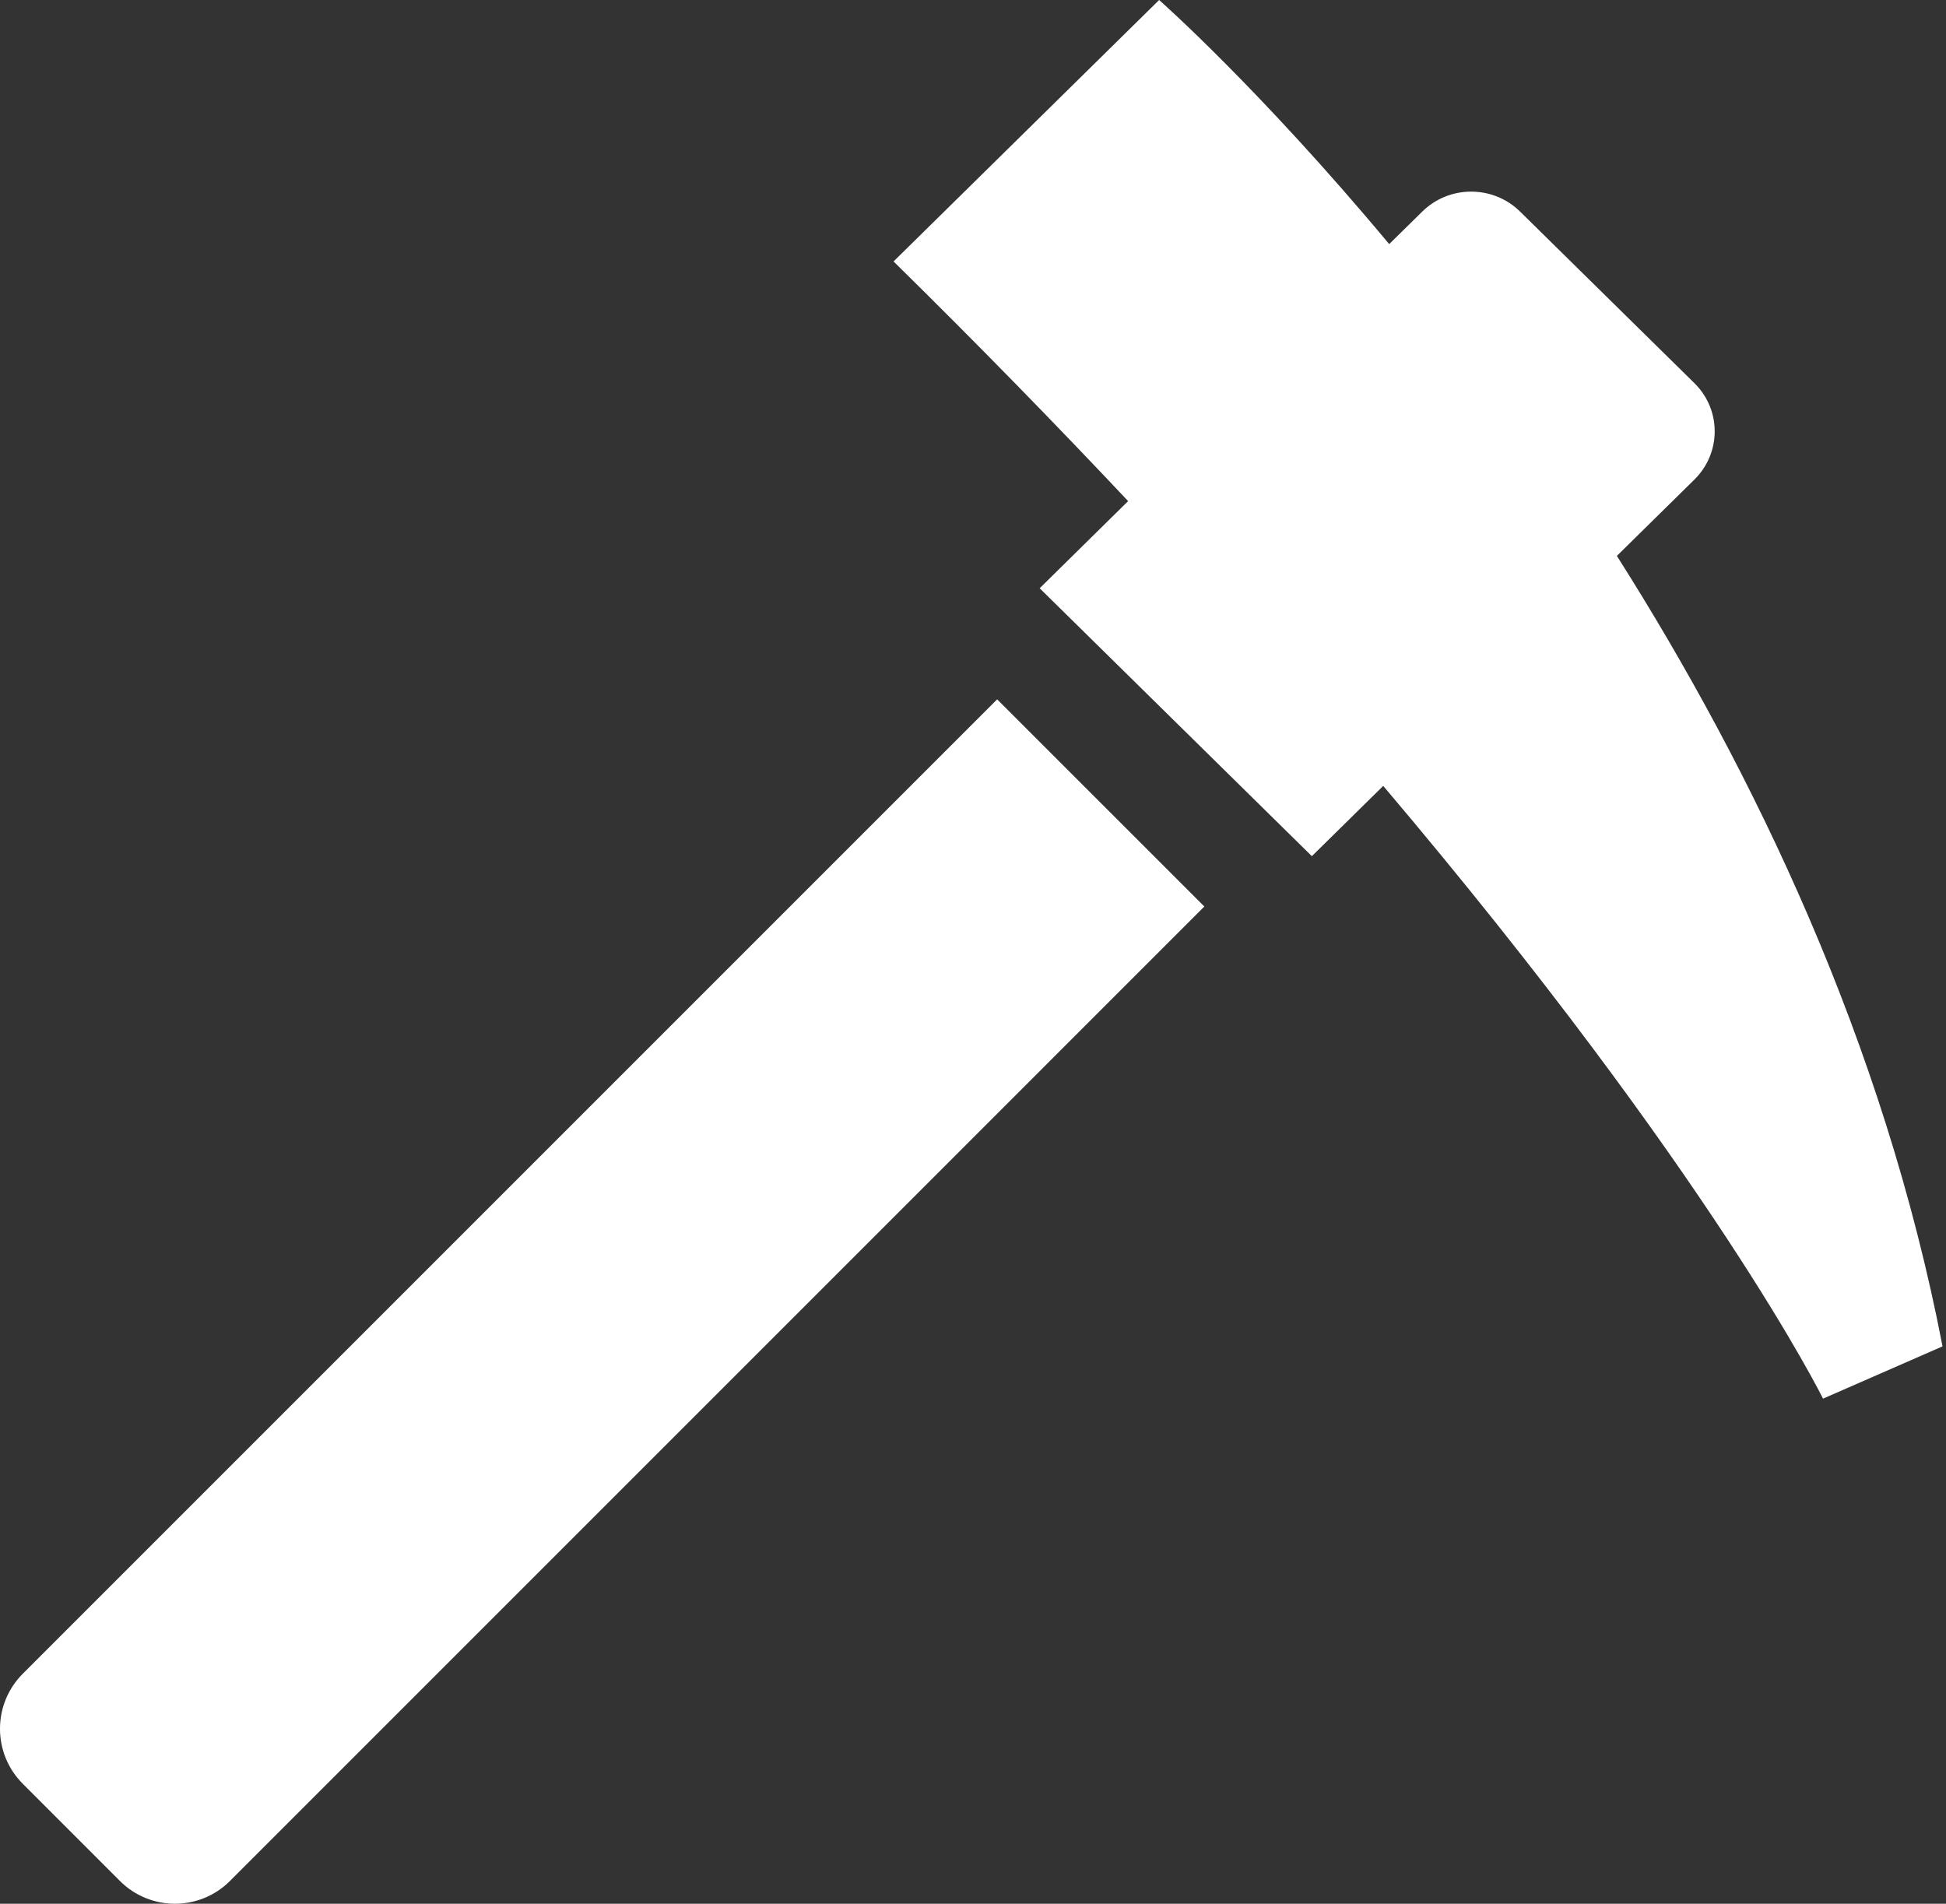 <?xml version="1.0" encoding="UTF-8" standalone="no"?>
<svg width="46px" height="45px" viewBox="0 0 46 45" version="1.1" xmlns="http://www.w3.org/2000/svg" xmlns:xlink="http://www.w3.org/1999/xlink">
    <rect x="0" y="0" width="46" height="45" fill="#333333" stroke="none"/>
    <!-- Generator: Sketch 48.2 (47327) - http://www.bohemiancoding.com/sketch -->
    <title>Group 10</title>
    <desc>Created with Sketch.</desc>
    <defs></defs>
    <g id="トップページ" stroke="none" stroke-width="1" fill="none" fill-rule="evenodd" transform="translate(-495, -2346)">
        <g id="Group-5" transform="translate(38, 1995)" fill="#FFFFFF">
            <g id="Group-10" transform="translate(457, 351)">
                <path d="M38.22,13.14 L40.053,11.336 C40.692,10.706 40.692,9.687 40.054,9.058 L35.933,5.002 C35.293,4.372 34.258,4.372 33.619,5.002 L32.838,5.77 C29.765,2.084 27.4,0 27.4,0 L21.122,6.18 C23.138,8.163 24.978,10.051 26.667,11.845 L24.576,13.905 L31.01,20.238 L32.697,18.577 C40.487,27.771 43.093,33.061 43.093,33.061 L45.918,31.825 C44.529,24.629 41.464,18.256 38.22,13.14" id="Fill-1"></path>
                <path d="M0.539,39.563 C-0.18,40.282 -0.18,41.448 0.54,42.166 L2.834,44.461 C3.552,45.18 4.718,45.18 5.437,44.461 L28.469,21.428 L23.571,16.531 L0.539,39.563 Z" id="Fill-4"></path>
            </g>
        </g>
    </g>
</svg>